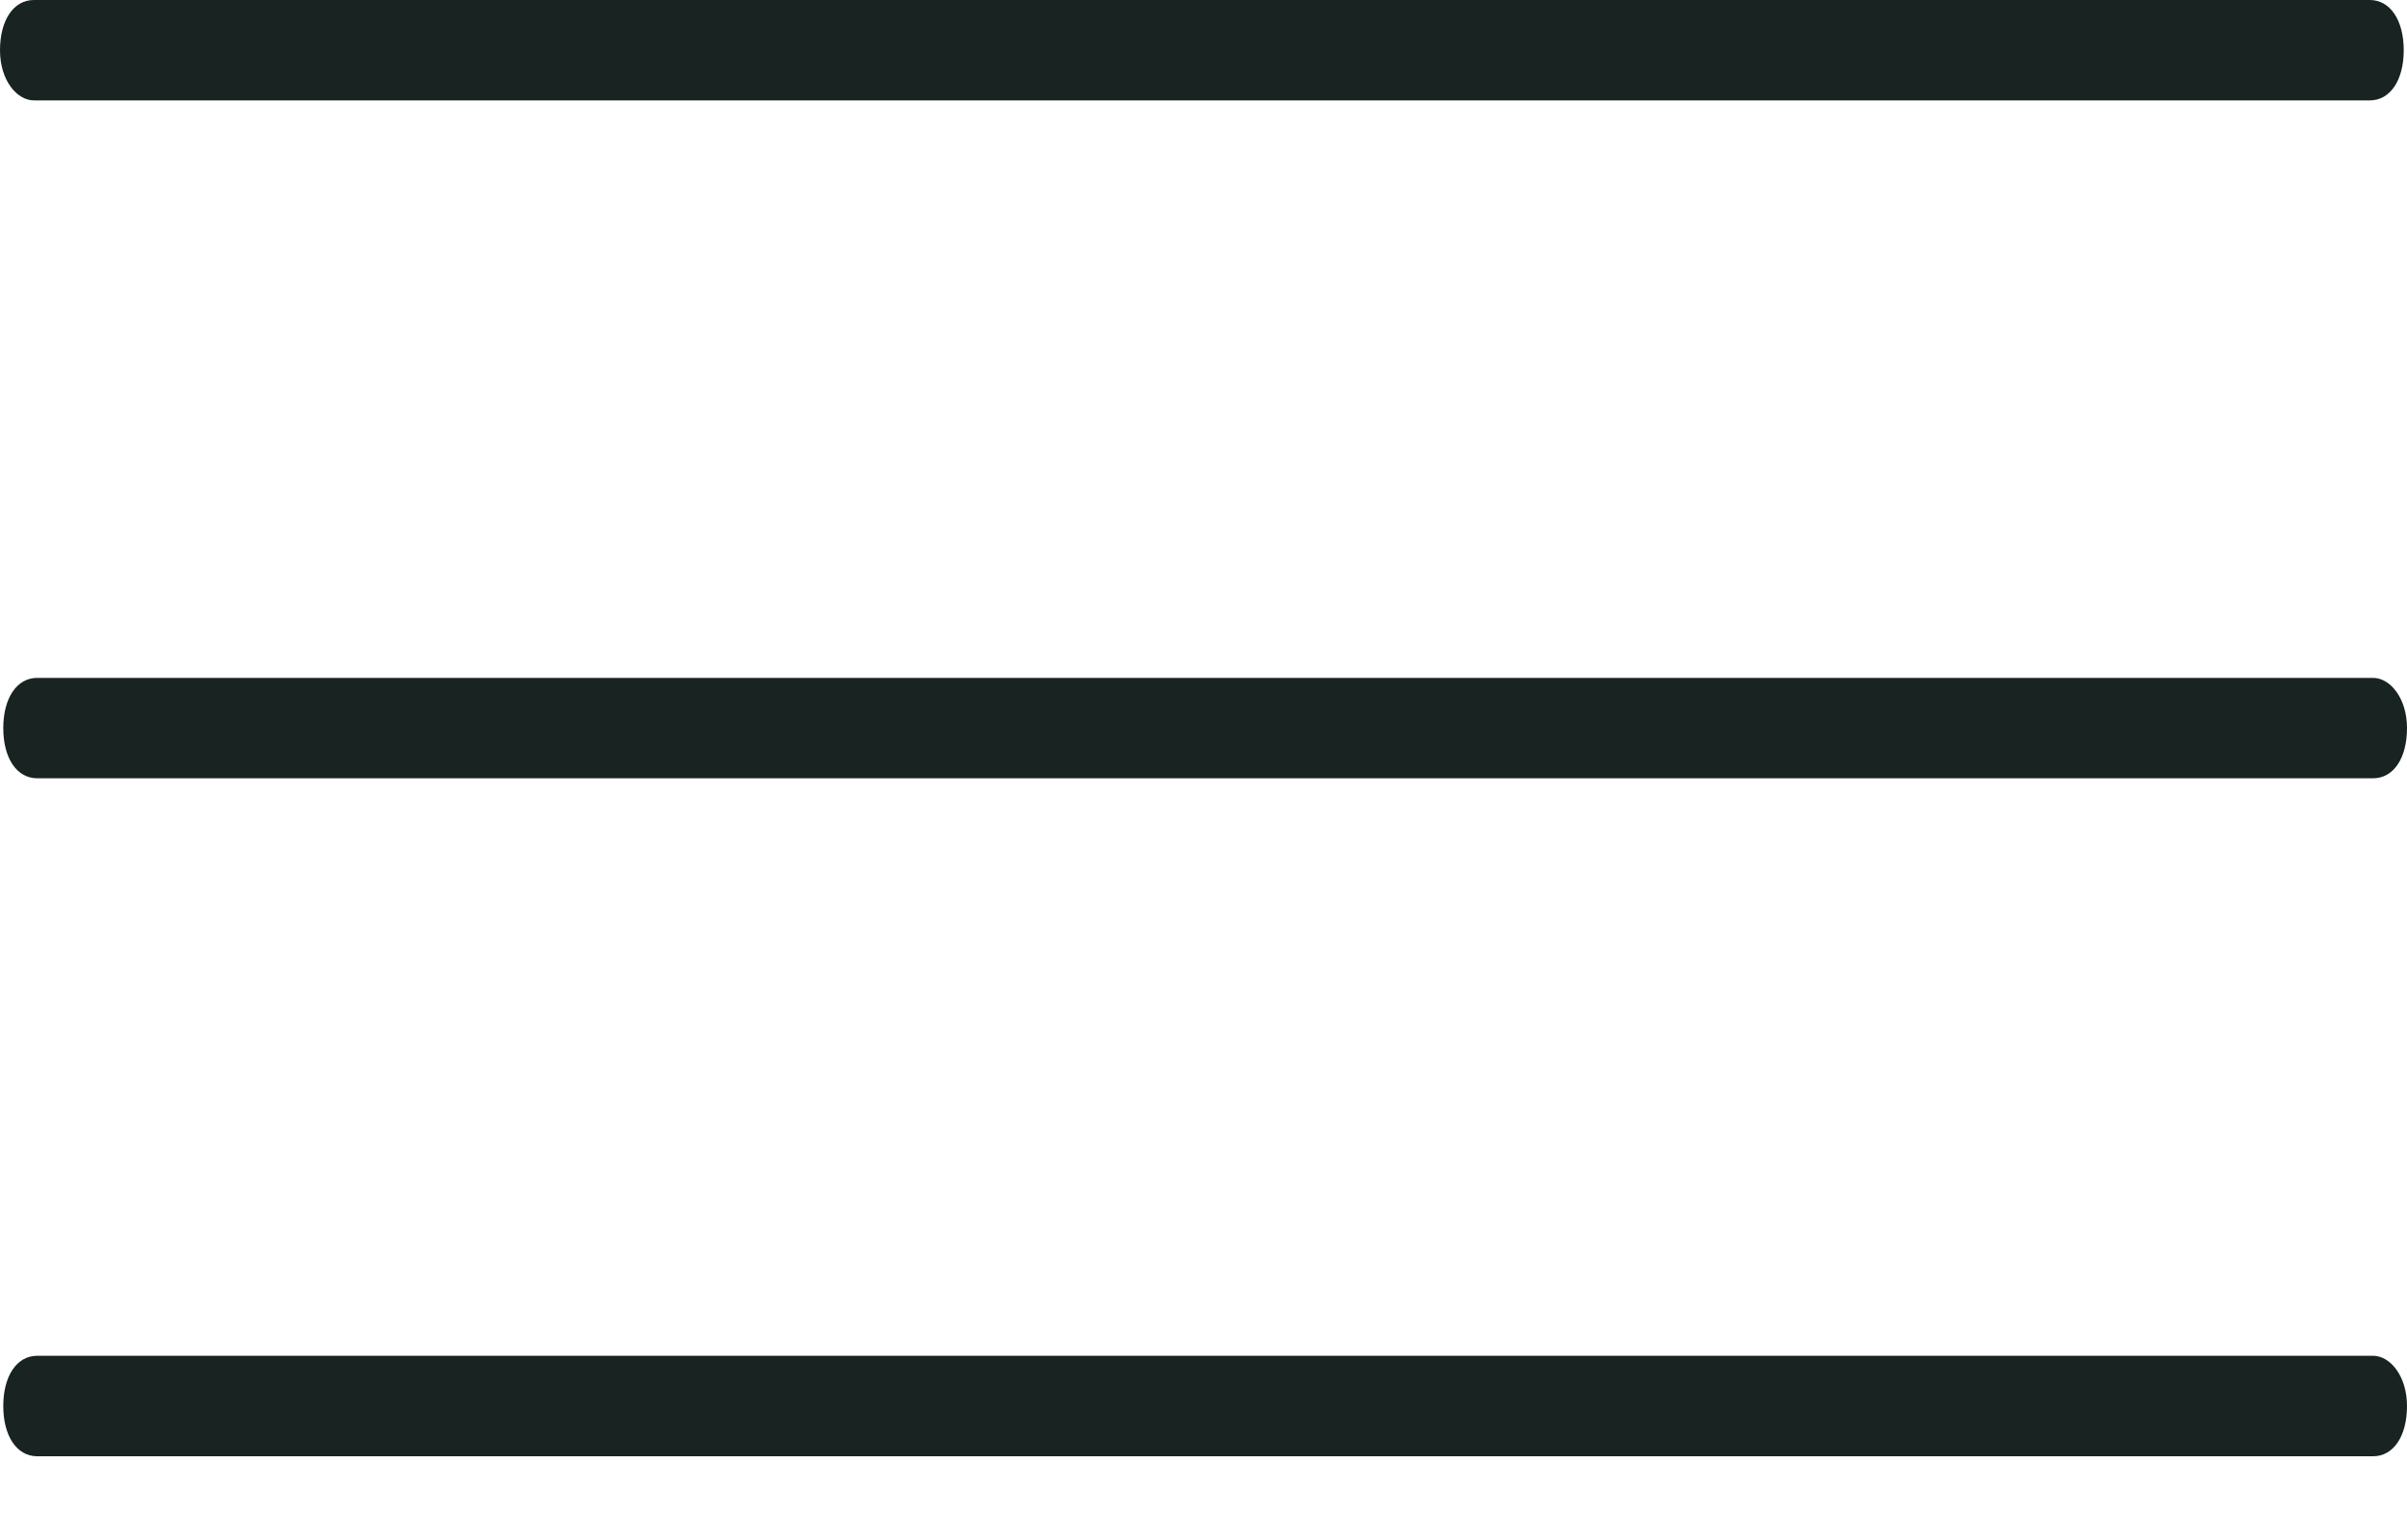 <?xml version="1.0" encoding="UTF-8"?> <svg xmlns="http://www.w3.org/2000/svg" width="25" height="16" viewBox="0 0 25 16" fill="none"> <path d="M0.352 1.043H24.614C24.825 1.043 24.966 0.835 24.966 0.522C24.966 0.209 24.825 0 24.614 0H0.352C0.141 0 0 0.209 0 0.522C0 0.835 0.176 1.043 0.352 1.043Z" fill="#182322"></path> <path d="M24.648 7.043H0.386C0.175 7.043 0.034 7.252 0.034 7.565C0.034 7.878 0.175 8.086 0.386 8.086H24.648C24.86 8.086 25 7.878 25 7.565C25 7.252 24.824 7.043 24.648 7.043Z" fill="#182322"></path> <path d="M24.648 14.086H0.386C0.175 14.086 0.034 14.295 0.034 14.608C0.034 14.921 0.175 15.13 0.386 15.13H24.648C24.86 15.13 25 14.921 25 14.608C25 14.295 24.824 14.086 24.648 14.086Z" fill="#182322"></path> </svg> 